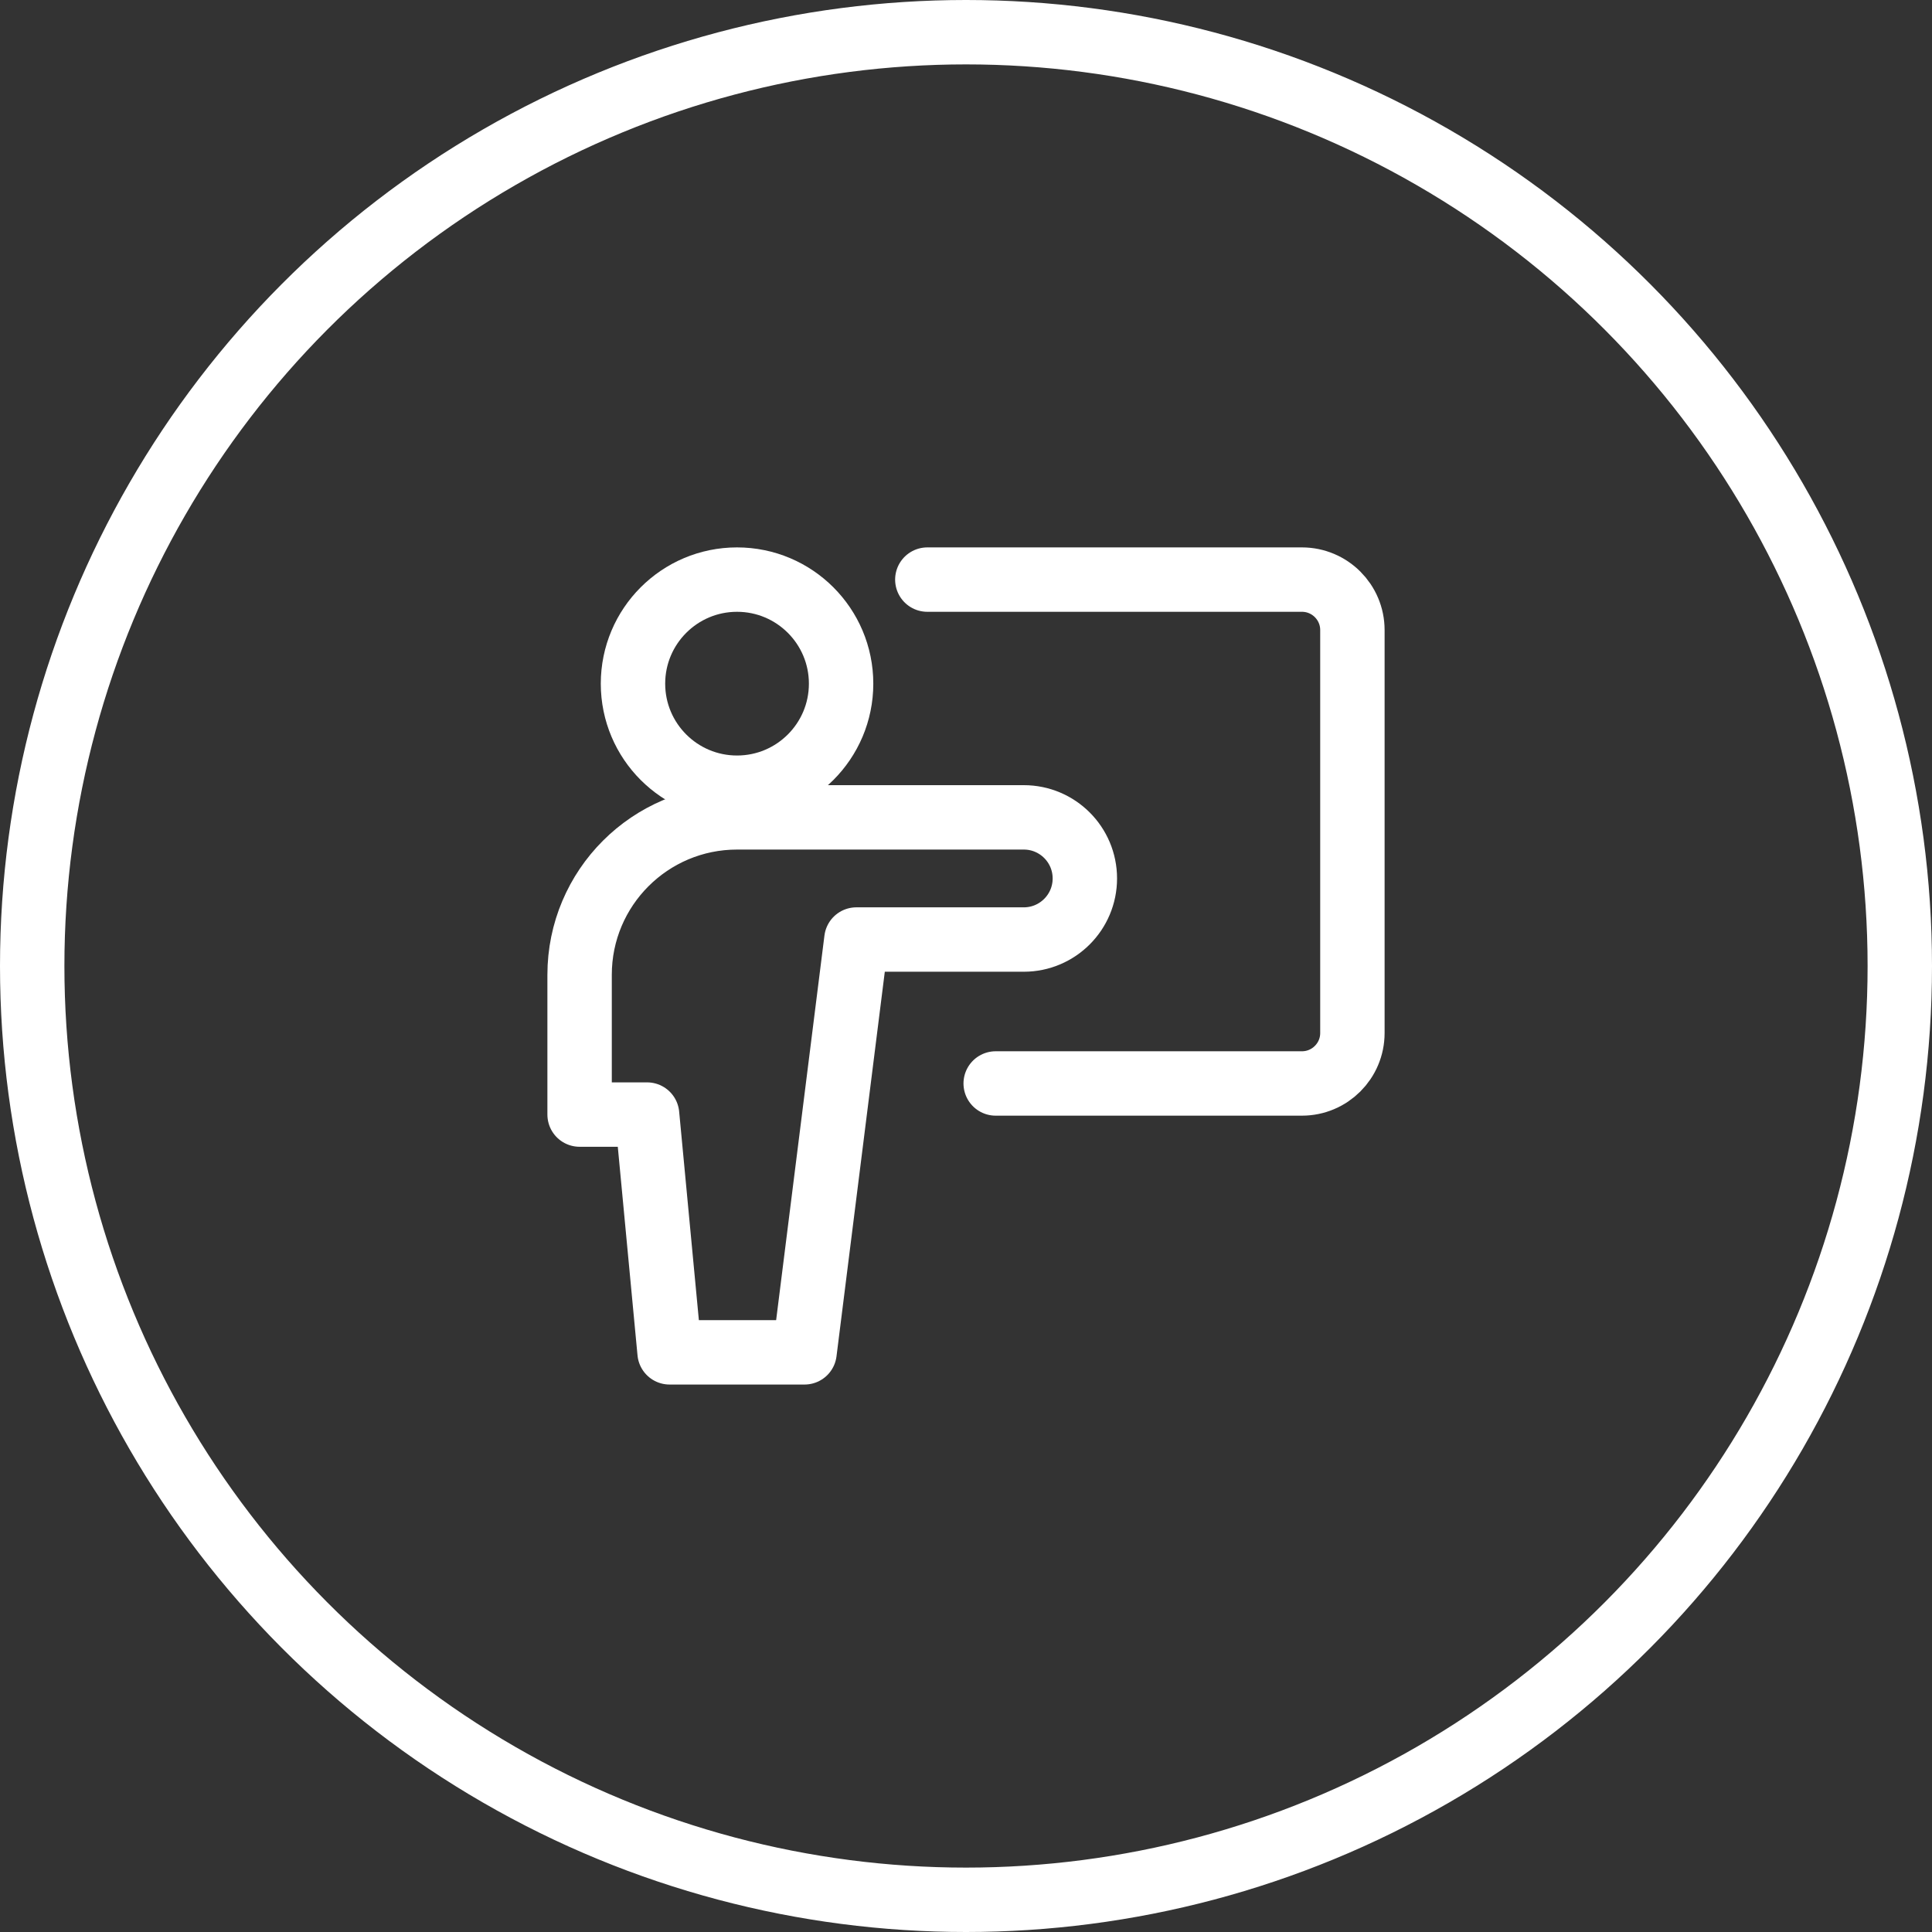 <svg width="60" height="60" viewBox="0 0 60 60" fill="none" xmlns="http://www.w3.org/2000/svg">
<rect x="0" y="0" width="60" height="60" fill="#333333" stroke="none"/>
<path d="M28.799 18H40.433C41.298 18 42 18.702 42 19.567V32.081C42 32.946 41.298 33.648 40.433 33.648H30.922" stroke="white" stroke-width="2" stroke-linecap="round" stroke-linejoin="round"/>
<path d="M22.889 24.463C24.674 24.463 26.121 23.016 26.121 21.232C26.121 19.447 24.674 18 22.889 18C21.105 18 19.658 19.447 19.658 21.232C19.658 23.016 21.105 24.463 22.889 24.463Z" stroke="white" stroke-width="2" stroke-linecap="round" stroke-linejoin="round"/>
<path d="M33.691 27.281C33.691 26.233 32.842 25.384 31.795 25.384H22.89C20.189 25.384 18 27.573 18 30.274V34.614H20.096L20.794 41.998H24.986L26.596 29.178H31.795C32.842 29.178 33.691 28.328 33.691 27.281Z" stroke="white" stroke-width="2" stroke-linecap="round" stroke-linejoin="round"/>
<circle cx="30" cy="30" r="29" stroke="white" stroke-width="2"/>
</svg>

